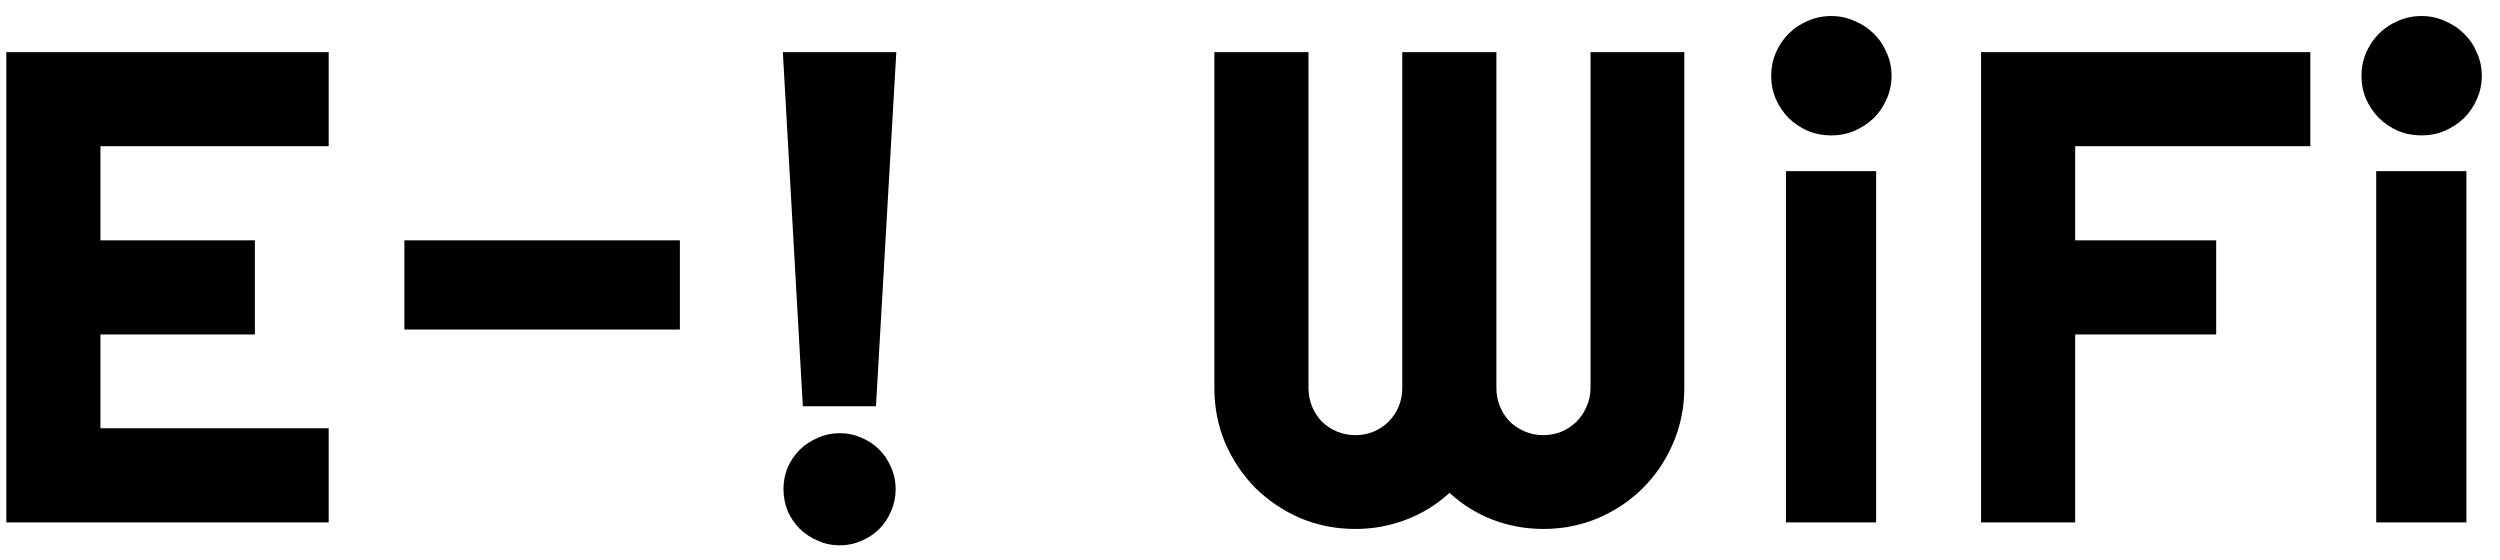<svg width="134" height="30" viewBox="0 0 134 30" fill="none" xmlns="http://www.w3.org/2000/svg">
<path d="M17.617 28H0.338V2.793H17.617V7.838H5.383V12.883H13.662V17.928H5.383V22.955H17.617V28ZM36.442 12.883V17.664H21.676V12.883H36.442ZM46.952 21.777H43.032L41.96 2.793H48.042L46.952 21.777ZM48.007 26.207C48.007 26.629 47.925 27.027 47.761 27.402C47.608 27.766 47.398 28.082 47.128 28.352C46.858 28.621 46.542 28.832 46.179 28.984C45.816 29.148 45.429 29.23 45.019 29.23C44.597 29.23 44.204 29.148 43.841 28.984C43.478 28.832 43.155 28.621 42.874 28.352C42.605 28.082 42.388 27.766 42.224 27.402C42.071 27.027 41.995 26.629 41.995 26.207C41.995 25.797 42.071 25.41 42.224 25.047C42.388 24.684 42.605 24.367 42.874 24.098C43.155 23.828 43.478 23.617 43.841 23.465C44.204 23.301 44.597 23.219 45.019 23.219C45.429 23.219 45.816 23.301 46.179 23.465C46.542 23.617 46.858 23.828 47.128 24.098C47.398 24.367 47.608 24.684 47.761 25.047C47.925 25.41 48.007 25.797 48.007 26.207ZM90.279 20.793C90.279 21.836 90.08 22.82 89.682 23.746C89.295 24.66 88.756 25.463 88.065 26.154C87.385 26.834 86.582 27.373 85.656 27.771C84.742 28.158 83.764 28.352 82.721 28.352C81.783 28.352 80.881 28.188 80.014 27.859C79.158 27.531 78.385 27.051 77.694 26.418C77.002 27.051 76.223 27.531 75.356 27.859C74.489 28.188 73.586 28.352 72.649 28.352C71.606 28.352 70.621 28.158 69.695 27.771C68.781 27.373 67.979 26.834 67.287 26.154C66.608 25.463 66.069 24.66 65.67 23.746C65.283 22.82 65.09 21.836 65.09 20.793V2.793H70.135V20.793C70.135 21.145 70.2 21.479 70.328 21.795C70.457 22.1 70.633 22.369 70.856 22.604C71.09 22.826 71.36 23.002 71.664 23.131C71.969 23.26 72.297 23.324 72.649 23.324C73 23.324 73.328 23.26 73.633 23.131C73.938 23.002 74.201 22.826 74.424 22.604C74.658 22.369 74.84 22.1 74.969 21.795C75.098 21.479 75.162 21.145 75.162 20.793V2.793H80.207V20.793C80.207 21.145 80.272 21.479 80.401 21.795C80.529 22.1 80.705 22.369 80.928 22.604C81.162 22.826 81.432 23.002 81.737 23.131C82.041 23.26 82.369 23.324 82.721 23.324C83.073 23.324 83.401 23.26 83.705 23.131C84.01 23.002 84.274 22.826 84.496 22.604C84.731 22.369 84.912 22.1 85.041 21.795C85.182 21.479 85.252 21.145 85.252 20.793V2.793H90.279V20.793ZM101.387 4.059C101.387 4.504 101.3 4.92 101.124 5.307C100.96 5.693 100.731 6.033 100.438 6.326C100.145 6.607 99.8 6.836 99.401 7.012C99.014 7.176 98.598 7.258 98.153 7.258C97.708 7.258 97.286 7.176 96.888 7.012C96.501 6.836 96.161 6.607 95.868 6.326C95.587 6.033 95.358 5.693 95.182 5.307C95.018 4.92 94.936 4.504 94.936 4.059C94.936 3.625 95.018 3.215 95.182 2.828C95.358 2.43 95.587 2.09 95.868 1.809C96.161 1.516 96.501 1.287 96.888 1.123C97.286 0.947 97.708 0.859 98.153 0.859C98.598 0.859 99.014 0.947 99.401 1.123C99.8 1.287 100.145 1.516 100.438 1.809C100.731 2.09 100.96 2.43 101.124 2.828C101.3 3.215 101.387 3.625 101.387 4.059ZM100.561 28H95.727V9.174H100.561V28ZM111.23 28H106.185V2.793H123.833V7.838H111.23V12.883H118.788V17.928H111.23V28ZM133.025 4.059C133.025 4.504 132.937 4.92 132.762 5.307C132.598 5.693 132.369 6.033 132.076 6.326C131.783 6.607 131.437 6.836 131.039 7.012C130.652 7.176 130.236 7.258 129.791 7.258C129.346 7.258 128.924 7.176 128.525 7.012C128.139 6.836 127.799 6.607 127.506 6.326C127.225 6.033 126.996 5.693 126.82 5.307C126.656 4.92 126.574 4.504 126.574 4.059C126.574 3.625 126.656 3.215 126.82 2.828C126.996 2.43 127.225 2.09 127.506 1.809C127.799 1.516 128.139 1.287 128.525 1.123C128.924 0.947 129.346 0.859 129.791 0.859C130.236 0.859 130.652 0.947 131.039 1.123C131.437 1.287 131.783 1.516 132.076 1.809C132.369 2.09 132.598 2.43 132.762 2.828C132.937 3.215 133.025 3.625 133.025 4.059ZM132.199 28H127.365V9.174H132.199V28Z" fill="black"/>
</svg>
